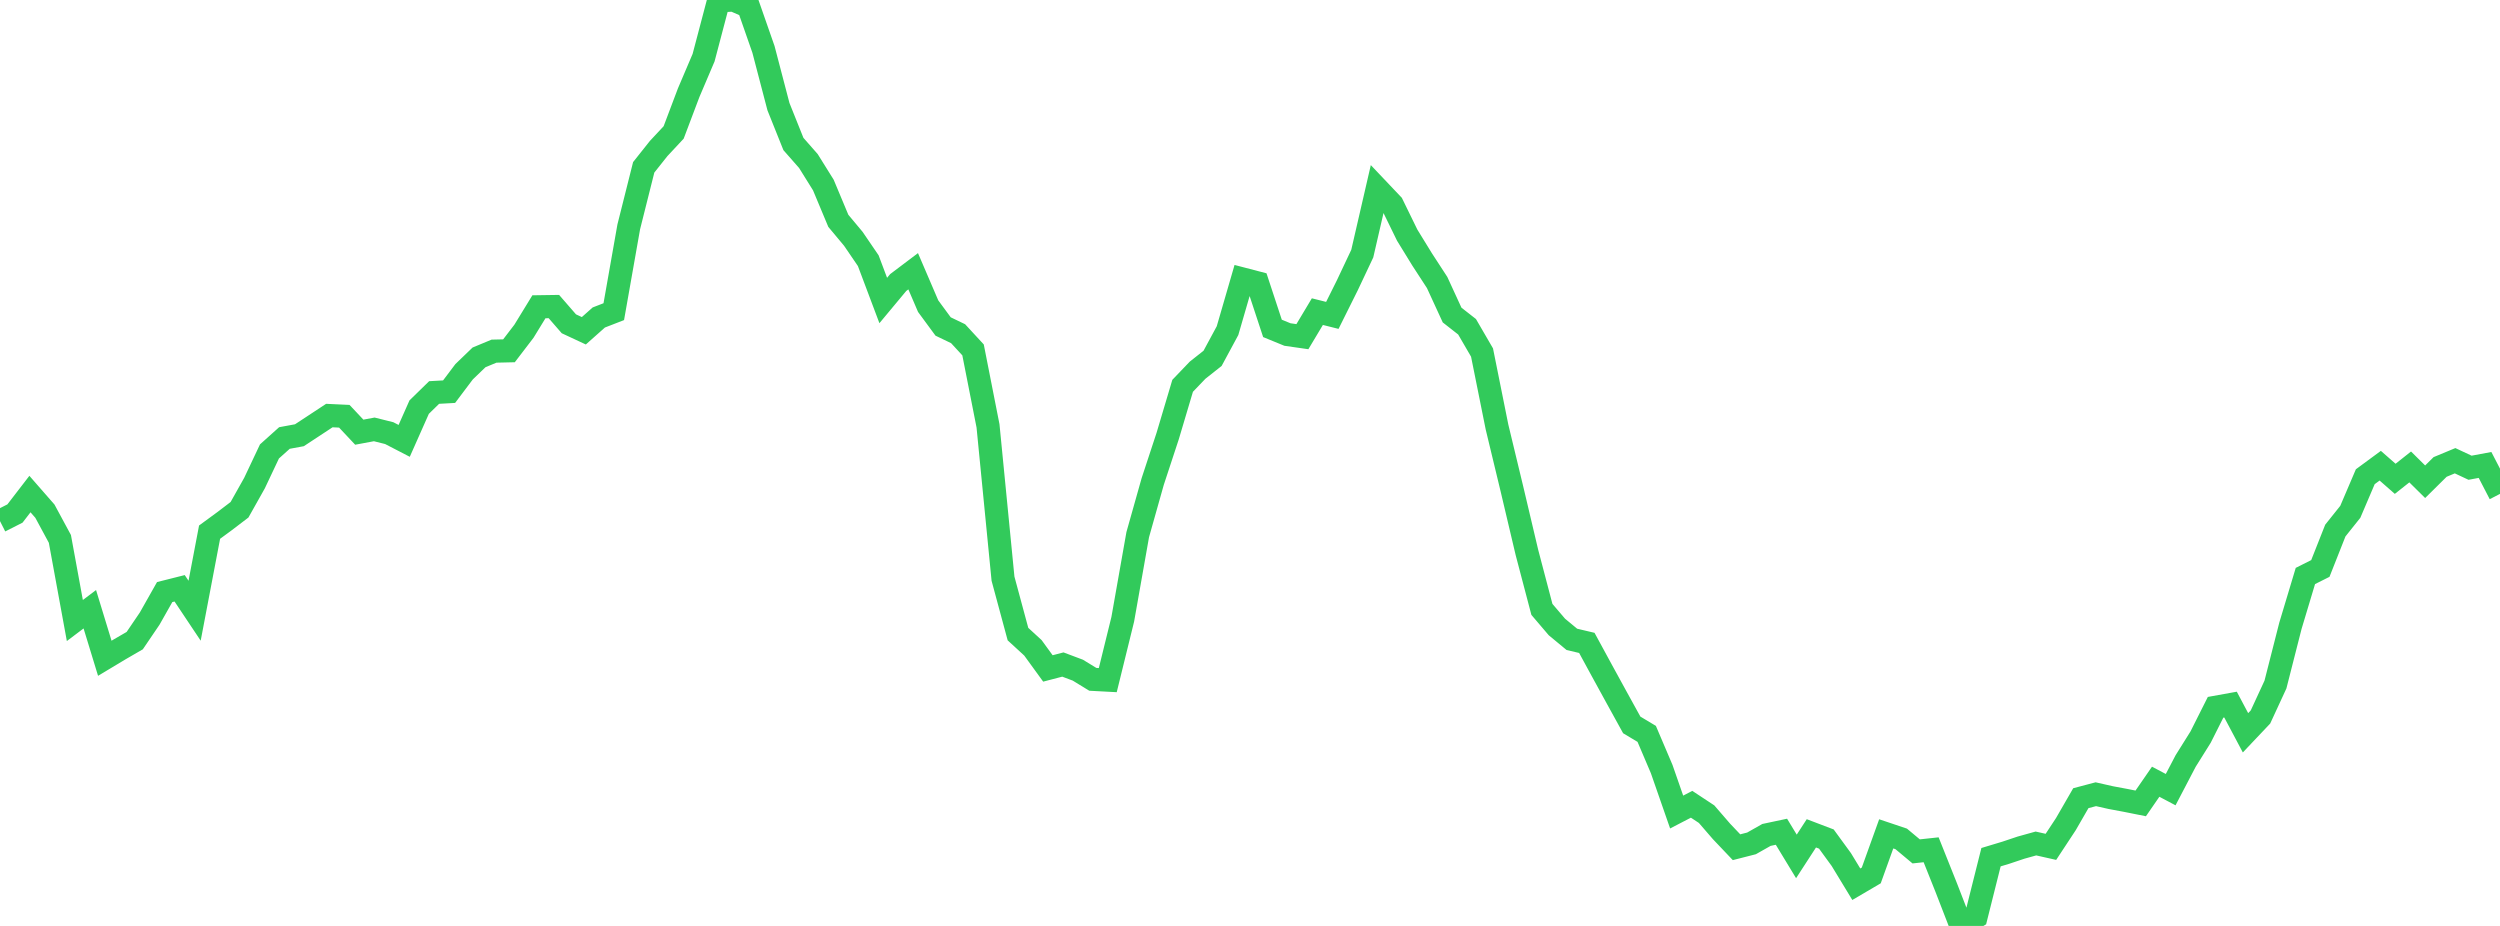 <?xml version="1.0" standalone="no"?>
<!DOCTYPE svg PUBLIC "-//W3C//DTD SVG 1.1//EN" "http://www.w3.org/Graphics/SVG/1.1/DTD/svg11.dtd">

<svg width="135" height="50" viewBox="0 0 135 50" preserveAspectRatio="none" 
  xmlns="http://www.w3.org/2000/svg"
  xmlns:xlink="http://www.w3.org/1999/xlink">


<polyline points="0.0, 28.14 0.808, 27.73 1.617, 26.679 2.425, 27.603 3.234, 29.101 4.042, 33.508 4.85, 32.899 5.659, 35.547 6.467, 35.062 7.275, 34.594 8.084, 33.402 8.892, 31.972 9.701, 31.768 10.509, 32.979 11.317, 28.736 12.126, 28.143 12.934, 27.527 13.743, 26.087 14.551, 24.377 15.359, 23.652 16.168, 23.503 16.976, 22.972 17.784, 22.44 18.593, 22.478 19.401, 23.338 20.21, 23.187 21.018, 23.389 21.826, 23.807 22.635, 21.984 23.443, 21.195 24.251, 21.15 25.06, 20.076 25.868, 19.298 26.677, 18.962 27.485, 18.943 28.293, 17.887 29.102, 16.566 29.91, 16.554 30.719, 17.485 31.527, 17.862 32.335, 17.144 33.144, 16.83 33.952, 12.252 34.76, 9.036 35.569, 8.018 36.377, 7.152 37.186, 5.011 37.994, 3.113 38.802, 0.049 39.611, 0.0 40.419, 0.352 41.228, 2.669 42.036, 5.758 42.844, 7.775 43.653, 8.696 44.461, 9.992 45.269, 11.924 46.078, 12.893 46.886, 14.077 47.695, 16.227 48.503, 15.257 49.311, 14.647 50.12, 16.532 50.928, 17.63 51.737, 18.019 52.545, 18.895 53.353, 22.999 54.162, 31.248 54.97, 34.241 55.778, 34.983 56.587, 36.096 57.395, 35.885 58.204, 36.189 59.012, 36.684 59.82, 36.727 60.629, 33.441 61.437, 28.871 62.246, 26.002 63.054, 23.547 63.862, 20.834 64.671, 19.99 65.479, 19.351 66.287, 17.854 67.096, 15.066 67.904, 15.277 68.713, 17.733 69.521, 18.064 70.329, 18.18 71.138, 16.828 71.946, 17.031 72.754, 15.409 73.563, 13.694 74.371, 10.19 75.18, 11.043 75.988, 12.697 76.796, 14.012 77.605, 15.255 78.413, 17.012 79.222, 17.646 80.03, 19.037 80.838, 23.057 81.647, 26.415 82.455, 29.836 83.263, 32.907 84.072, 33.856 84.88, 34.525 85.689, 34.716 86.497, 36.202 87.305, 37.676 88.114, 39.145 88.922, 39.629 89.731, 41.529 90.539, 43.85 91.347, 43.431 92.156, 43.965 92.964, 44.899 93.772, 45.75 94.581, 45.543 95.389, 45.086 96.198, 44.914 97.006, 46.246 97.814, 45 98.623, 45.308 99.431, 46.416 100.24, 47.748 101.048, 47.274 101.856, 45.028 102.665, 45.3 103.473, 45.975 104.281, 45.888 105.09, 47.914 105.898, 50.0 106.707, 49.51 107.515, 46.288 108.323, 46.044 109.132, 45.773 109.94, 45.548 110.749, 45.73 111.557, 44.503 112.365, 43.102 113.174, 42.888 113.982, 43.071 114.79, 43.222 115.599, 43.384 116.407, 42.213 117.216, 42.641 118.024, 41.095 118.832, 39.804 119.641, 38.194 120.449, 38.048 121.257, 39.571 122.066, 38.716 122.874, 36.967 123.683, 33.792 124.491, 31.103 125.299, 30.697 126.108, 28.65 126.916, 27.638 127.725, 25.743 128.533, 25.148 129.341, 25.856 130.15, 25.215 130.958, 26.014 131.766, 25.215 132.575, 24.879 133.383, 25.258 134.192, 25.107 135.0, 26.669" fill="none" stroke="#32ca5b" stroke-width="1.25"/>

</svg>